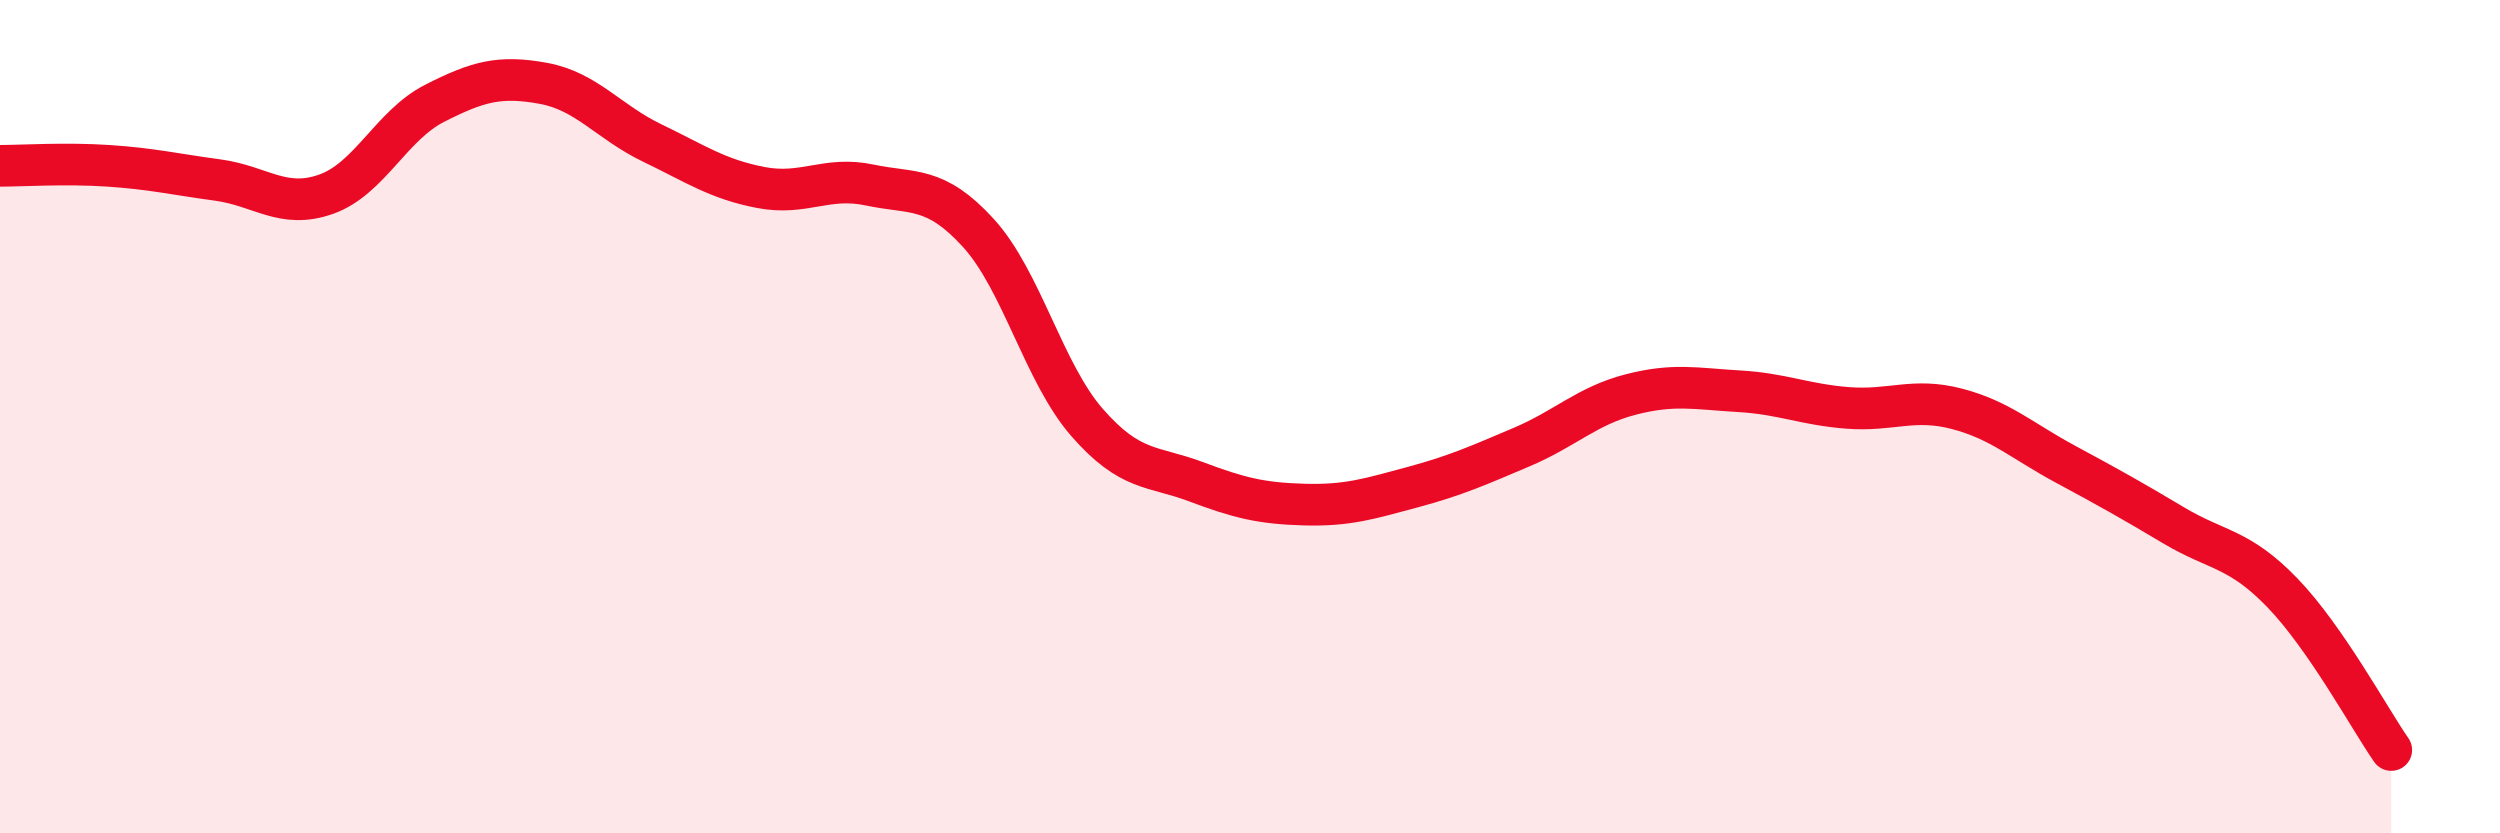 
    <svg width="60" height="20" viewBox="0 0 60 20" xmlns="http://www.w3.org/2000/svg">
      <path
        d="M 0,3.98 C 0.52,3.98 1.57,3.91 2.61,3.98 C 3.65,4.05 4.18,4.18 5.22,4.32 C 6.26,4.46 6.79,5.03 7.83,4.66 C 8.87,4.29 9.39,3.01 10.43,2.48 C 11.47,1.95 12,1.81 13.04,2 C 14.08,2.19 14.61,2.93 15.65,3.43 C 16.69,3.93 17.22,4.3 18.26,4.5 C 19.3,4.7 19.83,4.22 20.87,4.44 C 21.91,4.66 22.44,4.45 23.48,5.59 C 24.52,6.73 25.05,8.95 26.09,10.14 C 27.13,11.33 27.66,11.17 28.7,11.56 C 29.74,11.95 30.26,12.08 31.3,12.11 C 32.34,12.14 32.87,11.97 33.91,11.69 C 34.95,11.41 35.48,11.17 36.52,10.73 C 37.56,10.29 38.09,9.74 39.13,9.47 C 40.17,9.2 40.7,9.33 41.74,9.39 C 42.78,9.45 43.31,9.71 44.35,9.79 C 45.39,9.87 45.92,9.54 46.96,9.81 C 48,10.08 48.53,10.58 49.57,11.14 C 50.61,11.7 51.13,11.99 52.17,12.61 C 53.21,13.23 53.74,13.15 54.78,14.23 C 55.82,15.31 56.87,17.25 57.39,18L57.39 20L0 20Z"
        fill="#EB0A25"
        opacity="0.1"
        stroke-linecap="round"
        stroke-linejoin="round"
      />
      <path
        d="M 0,3.98 C 0.52,3.98 1.57,3.91 2.61,3.98 C 3.65,4.05 4.18,4.18 5.22,4.32 C 6.26,4.46 6.79,5.03 7.83,4.66 C 8.87,4.29 9.39,3.01 10.43,2.48 C 11.47,1.95 12,1.81 13.04,2 C 14.08,2.19 14.61,2.93 15.65,3.43 C 16.69,3.93 17.22,4.3 18.26,4.5 C 19.3,4.7 19.83,4.22 20.87,4.44 C 21.91,4.66 22.44,4.45 23.48,5.59 C 24.52,6.73 25.05,8.95 26.09,10.14 C 27.13,11.33 27.66,11.17 28.7,11.56 C 29.74,11.95 30.26,12.08 31.3,12.11 C 32.34,12.14 32.87,11.97 33.91,11.69 C 34.95,11.41 35.48,11.17 36.52,10.73 C 37.56,10.29 38.09,9.74 39.13,9.47 C 40.17,9.2 40.7,9.33 41.74,9.39 C 42.78,9.45 43.31,9.71 44.35,9.79 C 45.39,9.87 45.92,9.54 46.96,9.81 C 48,10.08 48.53,10.58 49.57,11.14 C 50.61,11.7 51.13,11.99 52.17,12.61 C 53.21,13.23 53.74,13.15 54.78,14.23 C 55.82,15.31 56.87,17.25 57.39,18"
        stroke="#EB0A25"
        stroke-width="1"
        fill="none"
        stroke-linecap="round"
        stroke-linejoin="round"
      />
    </svg>
  